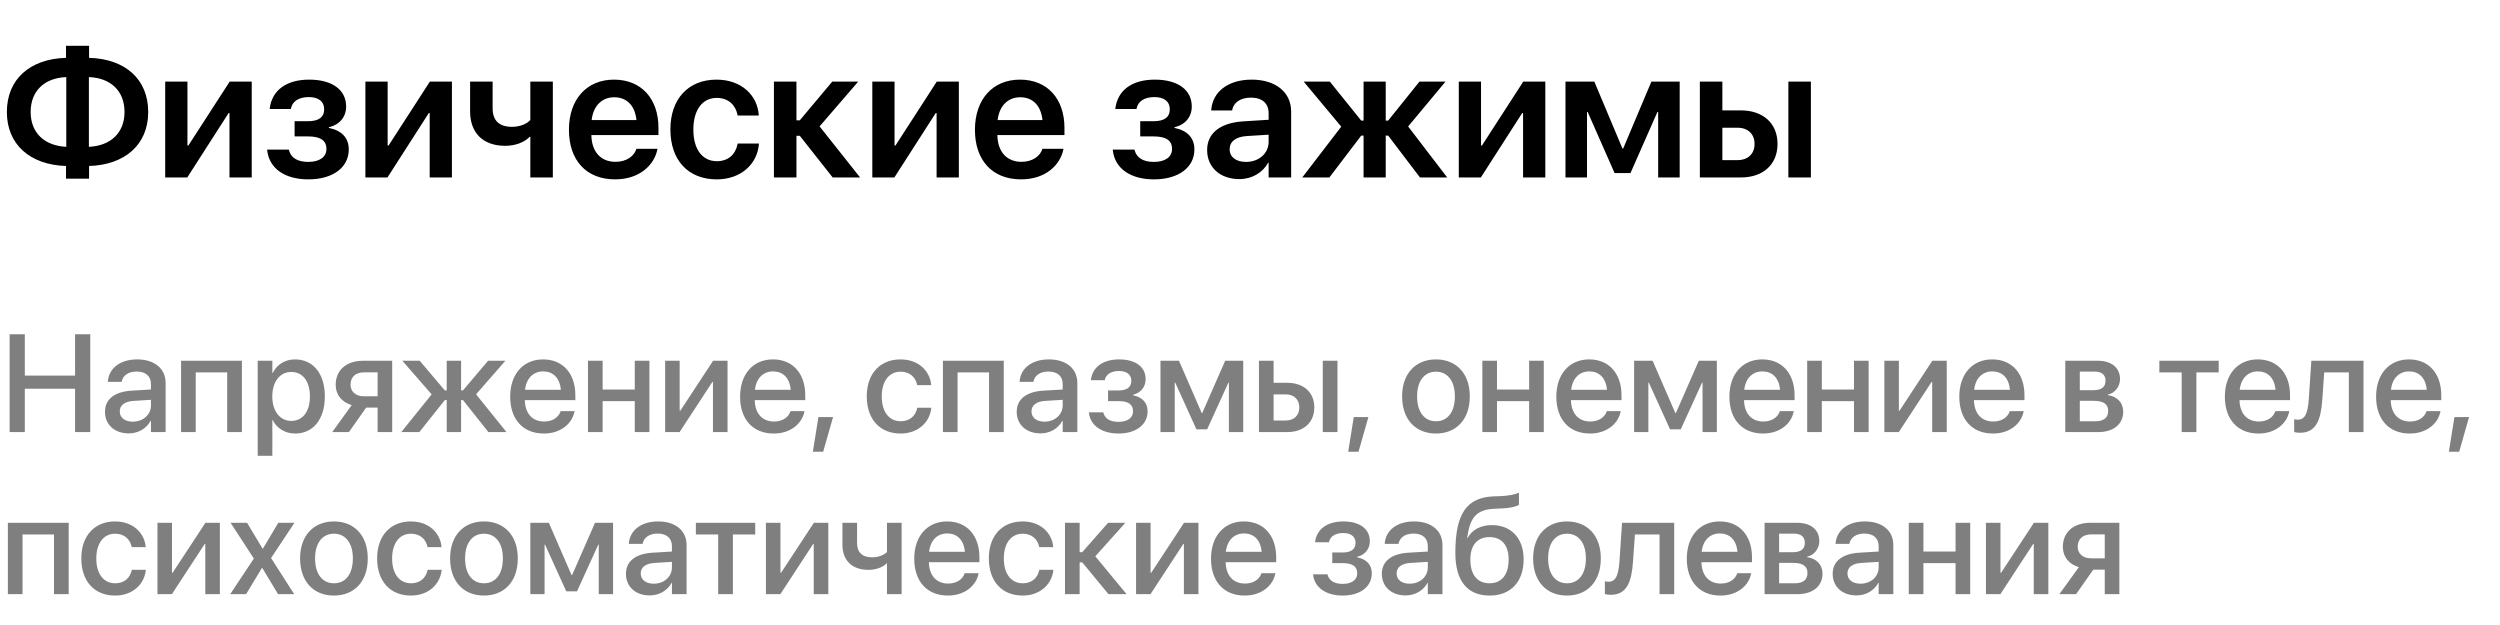 <?xml version="1.0" encoding="UTF-8"?> <svg xmlns="http://www.w3.org/2000/svg" width="324" height="81" viewBox="0 0 324 81" fill="none"> <path d="M8.555 23.152H11.543V21.512C16.195 21.371 19.207 18.734 19.207 14.527V14.504C19.207 10.25 16.207 7.625 11.543 7.496V5.938H8.555V7.496C3.902 7.625 0.891 10.25 0.891 14.504V14.527C0.891 18.734 3.914 21.371 8.555 21.512V23.152ZM3.973 14.527V14.504C3.973 11.809 5.742 10.098 8.59 9.992V19.027C5.742 18.898 3.973 17.188 3.973 14.527ZM11.52 9.992C14.367 10.098 16.137 11.809 16.137 14.504V14.527C16.137 17.188 14.367 18.898 11.52 19.027V9.992ZM21.41 23H24.27L29.625 14.656H29.742V23H32.625V10.578H29.766L24.41 18.863H24.293V10.578H21.41V23ZM39.961 23.246C43.125 23.246 45.199 21.711 45.199 19.379V19.355C45.199 17.891 44.297 16.906 42.621 16.578V16.484C44.004 16.18 44.859 15.148 44.859 13.824V13.801C44.859 11.645 43.055 10.32 40.078 10.32C37.125 10.32 35.262 11.68 34.957 14.047L34.945 14.129H37.699L37.711 14.047C37.898 13.121 38.742 12.582 40.02 12.582C41.273 12.582 42.012 13.156 42.012 14.141V14.164C42.012 15.184 41.309 15.711 39.902 15.711H38.18V17.68H39.926C41.52 17.68 42.305 18.207 42.305 19.297V19.32C42.305 20.352 41.402 20.984 39.949 20.984C38.602 20.984 37.734 20.48 37.465 19.508L37.43 19.391H34.617L34.629 19.484C34.887 21.828 36.902 23.246 39.961 23.246ZM47.355 23H50.215L55.57 14.656H55.688V23H58.57V10.578H55.711L50.355 18.863H50.238V10.578H47.355V23ZM71.648 23V10.578H68.731V15.547C68.262 16.086 67.336 16.438 66.352 16.438C64.711 16.438 63.844 15.641 63.844 14.035V10.578H60.926V14.445C60.926 17.188 62.566 18.898 65.473 18.898C66.75 18.898 67.922 18.477 68.672 17.715H68.731V23H71.648ZM79.711 23.246C82.957 23.246 84.785 21.324 85.184 19.414L85.207 19.285H82.477L82.453 19.367C82.172 20.199 81.234 20.973 79.769 20.973C77.871 20.973 76.676 19.684 76.641 17.504H85.336V16.566C85.336 12.816 83.133 10.32 79.57 10.32C76.019 10.32 73.734 12.898 73.734 16.812V16.824C73.734 20.773 75.984 23.246 79.711 23.246ZM79.606 12.605C81.152 12.605 82.277 13.59 82.488 15.559H76.676C76.898 13.648 78.07 12.605 79.606 12.605ZM92.883 23.246C96.023 23.246 98.133 21.277 98.356 18.688V18.605H95.602L95.578 18.711C95.309 20.012 94.383 20.891 92.906 20.891C91.055 20.891 89.859 19.391 89.859 16.801V16.789C89.859 14.246 91.043 12.688 92.883 12.688C94.441 12.688 95.332 13.66 95.578 14.867L95.59 14.973H98.344L98.332 14.879C98.156 12.395 96.129 10.32 92.859 10.32C89.227 10.32 86.883 12.805 86.883 16.766V16.777C86.883 20.762 89.191 23.246 92.883 23.246ZM103.652 17.598L107.918 23H111.469L106.219 16.379L111.223 10.578H107.859L103.652 15.594H103.219V10.578H100.301V23H103.219V17.598H103.652ZM113.051 23H115.91L121.266 14.656H121.383V23H124.266V10.578H121.406L116.051 18.863H115.934V10.578H113.051V23ZM132.328 23.246C135.574 23.246 137.402 21.324 137.801 19.414L137.824 19.285H135.094L135.07 19.367C134.789 20.199 133.852 20.973 132.387 20.973C130.488 20.973 129.293 19.684 129.258 17.504H137.953V16.566C137.953 12.816 135.75 10.32 132.188 10.32C128.637 10.32 126.352 12.898 126.352 16.812V16.824C126.352 20.773 128.602 23.246 132.328 23.246ZM132.223 12.605C133.77 12.605 134.895 13.59 135.105 15.559H129.293C129.516 13.648 130.688 12.605 132.223 12.605ZM149.555 23.246C152.719 23.246 154.793 21.711 154.793 19.379V19.355C154.793 17.891 153.891 16.906 152.215 16.578V16.484C153.598 16.18 154.453 15.148 154.453 13.824V13.801C154.453 11.645 152.648 10.32 149.672 10.32C146.719 10.32 144.855 11.68 144.551 14.047L144.539 14.129H147.293L147.305 14.047C147.492 13.121 148.336 12.582 149.613 12.582C150.867 12.582 151.605 13.156 151.605 14.141V14.164C151.605 15.184 150.902 15.711 149.496 15.711H147.773V17.68H149.52C151.113 17.68 151.898 18.207 151.898 19.297V19.32C151.898 20.352 150.996 20.984 149.543 20.984C148.195 20.984 147.328 20.48 147.059 19.508L147.023 19.391H144.211L144.223 19.484C144.48 21.828 146.496 23.246 149.555 23.246ZM160.617 23.211C162.246 23.211 163.629 22.391 164.355 21.09H164.414V23H167.332V14.457C167.332 11.961 165.34 10.32 162.223 10.32C159.07 10.32 157.172 11.973 156.984 14.176L156.973 14.316H159.68L159.703 14.211C159.891 13.297 160.746 12.652 162.129 12.652C163.594 12.652 164.414 13.414 164.414 14.668V15.523L161.168 15.723C158.168 15.91 156.445 17.234 156.445 19.438V19.461C156.445 21.676 158.121 23.211 160.617 23.211ZM159.363 19.344V19.332C159.363 18.348 160.148 17.727 161.578 17.633L164.414 17.457V18.395C164.414 19.871 163.16 20.984 161.484 20.984C160.195 20.984 159.363 20.363 159.363 19.344ZM172.289 23L176.414 17.574H176.719V23H179.59V17.574H179.906L184.031 23H187.559L182.496 16.391L187.336 10.578H183.961L179.906 15.629H179.59V10.578H176.719V15.629H176.414L172.348 10.578H168.961L173.824 16.414L168.773 23H172.289ZM189.059 23H191.918L197.273 14.656H197.391V23H200.273V10.578H197.414L192.059 18.863H191.941V10.578H189.059V23ZM205.676 23V14.504H205.758L209.25 22.426H211.312L214.805 14.504H214.898V23H217.688V10.578H214.02L210.363 19.25H210.27L206.625 10.578H202.887V23H205.676ZM220.301 23H225.609C228.504 23 230.367 21.312 230.367 18.664V18.641C230.367 15.992 228.504 14.305 225.609 14.305H223.219V10.578H220.301V23ZM231.773 23H234.691V10.578H231.773V23ZM225.199 16.555C226.535 16.555 227.391 17.375 227.391 18.641V18.664C227.391 19.918 226.547 20.75 225.199 20.75H223.219V16.555H225.199Z" fill="black"></path> <path d="M1.248 56H3.217V50.384H9.729V56H11.698V43.317H9.729V48.679H3.217V43.317H1.248V56ZM16.69 56.167C17.921 56.167 18.984 55.534 19.52 54.541H19.564V56H21.463V49.628C21.463 47.773 20.03 46.578 17.771 46.578C15.495 46.578 14.115 47.8 13.983 49.391L13.975 49.487H15.768L15.785 49.408C15.943 48.67 16.62 48.151 17.719 48.151C18.896 48.151 19.564 48.767 19.564 49.786V50.48L17.042 50.63C14.854 50.762 13.605 51.746 13.605 53.355V53.372C13.605 55.033 14.845 56.167 16.69 56.167ZM15.521 53.328V53.31C15.521 52.528 16.154 52.027 17.297 51.957L19.564 51.816V52.537C19.564 53.741 18.545 54.647 17.209 54.647C16.189 54.647 15.521 54.137 15.521 53.328ZM23.467 56H25.365V48.266H29.443V56H31.351V46.754H23.467V56ZM33.398 59.076H35.297V54.444H35.341C35.886 55.517 36.949 56.185 38.259 56.185C40.579 56.185 42.1 54.33 42.1 51.386V51.377C42.1 48.424 40.588 46.578 38.232 46.578C36.914 46.578 35.895 47.246 35.341 48.345H35.297V46.754H33.398V59.076ZM37.74 54.55C36.308 54.55 35.288 53.302 35.288 51.386V51.377C35.288 49.452 36.299 48.204 37.74 48.204C39.234 48.204 40.166 49.408 40.166 51.377V51.386C40.166 53.337 39.234 54.55 37.74 54.55ZM48.938 56H50.827V46.754H47.074C44.912 46.754 43.506 47.949 43.506 49.865V49.883C43.506 51.166 44.297 52.124 45.58 52.502L43.058 56H45.22L47.452 52.827H48.938V56ZM47.171 51.359C46.099 51.359 45.431 50.744 45.431 49.874V49.856C45.431 48.855 46.09 48.257 47.171 48.257H48.938V51.359H47.171ZM54.343 56L57.648 51.852H57.894V56H59.757V51.852H60.003L63.299 56H65.645L61.699 51.105L65.496 46.754H63.255L60.003 50.595H59.757V46.754H57.894V50.595H57.648L54.395 46.754H52.145L55.942 51.113L52.005 56H54.343ZM70.48 56.185C72.721 56.185 74.153 54.849 74.443 53.381L74.47 53.284H72.659L72.633 53.355C72.395 54.049 71.648 54.629 70.523 54.629C69.012 54.629 68.054 53.609 68.019 51.86H74.566V51.219C74.566 48.441 72.976 46.578 70.383 46.578C67.79 46.578 66.12 48.512 66.12 51.403V51.412C66.12 54.33 67.764 56.185 70.48 56.185ZM70.392 48.134C71.631 48.134 72.536 48.916 72.686 50.516H68.045C68.221 48.969 69.161 48.134 70.392 48.134ZM82.266 56H84.164V46.754H82.266V50.48H78.1V46.754H76.201V56H78.1V51.983H82.266V56ZM86.203 56H88.075L92.32 49.505H92.399V56H94.289V46.754H92.417L88.172 53.223H88.084V46.754H86.203V56ZM100.274 56.185C102.516 56.185 103.948 54.849 104.238 53.381L104.265 53.284H102.454L102.428 53.355C102.19 54.049 101.443 54.629 100.318 54.629C98.807 54.629 97.849 53.609 97.814 51.86H104.361V51.219C104.361 48.441 102.771 46.578 100.178 46.578C97.585 46.578 95.915 48.512 95.915 51.403V51.412C95.915 54.33 97.559 56.185 100.274 56.185ZM100.187 48.134C101.426 48.134 102.331 48.916 102.48 50.516H97.84C98.016 48.969 98.956 48.134 100.187 48.134ZM105.346 58.549H106.682L107.965 54.049H106.066L105.346 58.549ZM116.719 56.185C118.942 56.185 120.489 54.761 120.691 52.906L120.7 52.845H118.881L118.863 52.915C118.635 53.917 117.896 54.594 116.728 54.594C115.251 54.594 114.275 53.407 114.275 51.386V51.377C114.275 49.399 115.233 48.169 116.71 48.169C117.949 48.169 118.652 48.934 118.854 49.839L118.872 49.909H120.683L120.674 49.848C120.516 48.107 119.074 46.578 116.701 46.578C114.056 46.578 112.333 48.433 112.333 51.359V51.368C112.333 54.33 114.021 56.185 116.719 56.185ZM122.203 56H124.102V48.266H128.18V56H130.087V46.754H122.203V56ZM134.851 56.167C136.081 56.167 137.145 55.534 137.681 54.541H137.725V56H139.623V49.628C139.623 47.773 138.19 46.578 135.932 46.578C133.655 46.578 132.275 47.8 132.144 49.391L132.135 49.487H133.928L133.945 49.408C134.104 48.67 134.78 48.151 135.879 48.151C137.057 48.151 137.725 48.767 137.725 49.786V50.48L135.202 50.63C133.014 50.762 131.766 51.746 131.766 53.355V53.372C131.766 55.033 133.005 56.167 134.851 56.167ZM133.682 53.328V53.31C133.682 52.528 134.314 52.027 135.457 51.957L137.725 51.816V52.537C137.725 53.741 136.705 54.647 135.369 54.647C134.35 54.647 133.682 54.137 133.682 53.328ZM144.958 56.185C147.226 56.185 148.729 55.033 148.729 53.31V53.293C148.729 52.212 148.061 51.474 146.839 51.227V51.157C147.832 50.929 148.474 50.147 148.474 49.153V49.136C148.474 47.554 147.173 46.578 145.046 46.578C142.963 46.578 141.601 47.562 141.381 49.206L141.372 49.276H143.183L143.191 49.215C143.332 48.512 144.026 48.081 145.02 48.081C146.021 48.081 146.619 48.547 146.619 49.338V49.355C146.619 50.182 146.048 50.603 144.932 50.603H143.604V51.983H144.94C146.224 51.983 146.839 52.405 146.839 53.293V53.31C146.839 54.154 146.118 54.673 144.949 54.673C143.903 54.673 143.218 54.269 143.007 53.522L142.98 53.434H141.117L141.126 53.513C141.311 55.148 142.796 56.185 144.958 56.185ZM152.244 56V49.584H152.306L155.057 55.64H156.445L159.205 49.584H159.267V56H161.121V46.754H158.783L155.812 53.53H155.742L152.798 46.754H150.398V56H152.244ZM163.16 56H166.816C168.952 56 170.332 54.761 170.332 52.81V52.792C170.332 50.85 168.952 49.61 166.816 49.61H165.059V46.754H163.16V56ZM171.431 56H173.338V46.754H171.431V56ZM166.632 51.113C167.704 51.113 168.39 51.773 168.39 52.792V52.81C168.39 53.829 167.713 54.497 166.632 54.497H165.059V51.113H166.632ZM174.727 58.549H176.062L177.346 54.049H175.447L174.727 58.549ZM186.1 56.185C188.745 56.185 190.485 54.356 190.485 51.377V51.359C190.485 48.398 188.728 46.578 186.1 46.578C183.472 46.578 181.714 48.406 181.714 51.359V51.377C181.714 54.348 183.445 56.185 186.1 56.185ZM186.108 54.594C184.623 54.594 183.656 53.425 183.656 51.377V51.359C183.656 49.338 184.632 48.169 186.1 48.169C187.576 48.169 188.552 49.338 188.552 51.359V51.377C188.552 53.416 187.594 54.594 186.108 54.594ZM198.176 56H200.074V46.754H198.176V50.48H194.01V46.754H192.111V56H194.01V51.983H198.176V56ZM206.06 56.185C208.301 56.185 209.733 54.849 210.023 53.381L210.05 53.284H208.239L208.213 53.355C207.976 54.049 207.229 54.629 206.104 54.629C204.592 54.629 203.634 53.609 203.599 51.86H210.146V51.219C210.146 48.441 208.556 46.578 205.963 46.578C203.37 46.578 201.7 48.512 201.7 51.403V51.412C201.7 54.33 203.344 56.185 206.06 56.185ZM205.972 48.134C207.211 48.134 208.116 48.916 208.266 50.516H203.625C203.801 48.969 204.741 48.134 205.972 48.134ZM213.627 56V49.584H213.688L216.439 55.64H217.828L220.588 49.584H220.649V56H222.504V46.754H220.166L217.195 53.53H217.125L214.181 46.754H211.781V56H213.627ZM228.489 56.185C230.73 56.185 232.163 54.849 232.453 53.381L232.479 53.284H230.669L230.643 53.355C230.405 54.049 229.658 54.629 228.533 54.629C227.021 54.629 226.063 53.609 226.028 51.86H232.576V51.219C232.576 48.441 230.985 46.578 228.393 46.578C225.8 46.578 224.13 48.512 224.13 51.403V51.412C224.13 54.33 225.773 56.185 228.489 56.185ZM228.401 48.134C229.641 48.134 230.546 48.916 230.695 50.516H226.055C226.23 48.969 227.171 48.134 228.401 48.134ZM240.275 56H242.174V46.754H240.275V50.48H236.109V46.754H234.211V56H236.109V51.983H240.275V56ZM244.213 56H246.085L250.33 49.505H250.409V56H252.299V46.754H250.427L246.182 53.223H246.094V46.754H244.213V56ZM258.284 56.185C260.525 56.185 261.958 54.849 262.248 53.381L262.274 53.284H260.464L260.438 53.355C260.2 54.049 259.453 54.629 258.328 54.629C256.816 54.629 255.858 53.609 255.823 51.86H262.371V51.219C262.371 48.441 260.78 46.578 258.188 46.578C255.595 46.578 253.925 48.512 253.925 51.403V51.412C253.925 54.33 255.568 56.185 258.284 56.185ZM258.196 48.134C259.436 48.134 260.341 48.916 260.49 50.516H255.85C256.025 48.969 256.966 48.134 258.196 48.134ZM267.662 56H271.916C273.92 56 275.168 54.963 275.168 53.346V53.328C275.168 52.194 274.377 51.368 273.182 51.21V51.14C274.069 50.973 274.755 50.102 274.755 49.145V49.127C274.755 47.659 273.665 46.754 271.863 46.754H267.662V56ZM269.543 50.568V48.16H271.468C272.382 48.16 272.874 48.573 272.874 49.338V49.355C272.874 50.173 272.347 50.568 271.274 50.568H269.543ZM269.543 54.594V51.948H271.345C272.593 51.948 273.217 52.361 273.217 53.249V53.267C273.217 54.145 272.637 54.594 271.564 54.594H269.543ZM287.543 46.754H279.853V48.266H282.744V56H284.651V48.266H287.543V46.754ZM292.702 56.185C294.943 56.185 296.376 54.849 296.666 53.381L296.692 53.284H294.882L294.855 53.355C294.618 54.049 293.871 54.629 292.746 54.629C291.234 54.629 290.276 53.609 290.241 51.86H296.789V51.219C296.789 48.441 295.198 46.578 292.605 46.578C290.013 46.578 288.343 48.512 288.343 51.403V51.412C288.343 54.33 289.986 56.185 292.702 56.185ZM292.614 48.134C293.854 48.134 294.759 48.916 294.908 50.516H290.268C290.443 48.969 291.384 48.134 292.614 48.134ZM300.964 51.852L301.219 48.266H304.409V56H306.308V46.754H299.549L299.215 51.755C299.101 53.434 298.775 54.392 297.817 54.392C297.58 54.392 297.413 54.356 297.325 54.33V55.991C297.457 56.035 297.721 56.088 298.081 56.088C300.155 56.088 300.779 54.444 300.964 51.852ZM312.302 56.185C314.543 56.185 315.976 54.849 316.266 53.381L316.292 53.284H314.481L314.455 53.355C314.218 54.049 313.471 54.629 312.346 54.629C310.834 54.629 309.876 53.609 309.841 51.86H316.389V51.219C316.389 48.441 314.798 46.578 312.205 46.578C309.612 46.578 307.942 48.512 307.942 51.403V51.412C307.942 54.33 309.586 56.185 312.302 56.185ZM312.214 48.134C313.453 48.134 314.358 48.916 314.508 50.516H309.867C310.043 48.969 310.983 48.134 312.214 48.134ZM317.373 58.549H318.709L319.992 54.049H318.094L317.373 58.549ZM1.02 77H2.918V69.266H6.996V77H8.903V67.754H1.02V77ZM14.924 77.185C17.148 77.185 18.694 75.761 18.896 73.906L18.905 73.845H17.086L17.068 73.915C16.84 74.917 16.102 75.594 14.933 75.594C13.456 75.594 12.48 74.407 12.48 72.386V72.377C12.48 70.399 13.438 69.169 14.915 69.169C16.154 69.169 16.857 69.934 17.06 70.839L17.077 70.909H18.888L18.879 70.848C18.721 69.107 17.279 67.578 14.906 67.578C12.261 67.578 10.538 69.433 10.538 72.359V72.368C10.538 75.33 12.226 77.185 14.924 77.185ZM20.408 77H22.28L26.525 70.505H26.605V77H28.494V67.754H26.622L22.377 74.223H22.289V67.754H20.408V77ZM29.839 77H31.895L33.952 73.599H33.987L36.035 77H38.127L35.13 72.324L38.162 67.754H36.062L34.075 71.103H34.031L32.019 67.754H29.883L32.898 72.386L29.839 77ZM43.277 77.185C45.923 77.185 47.663 75.356 47.663 72.377V72.359C47.663 69.397 45.905 67.578 43.277 67.578C40.649 67.578 38.892 69.406 38.892 72.359V72.377C38.892 75.348 40.623 77.185 43.277 77.185ZM43.286 75.594C41.801 75.594 40.834 74.425 40.834 72.377V72.359C40.834 70.338 41.81 69.169 43.277 69.169C44.754 69.169 45.73 70.338 45.73 72.359V72.377C45.73 74.416 44.772 75.594 43.286 75.594ZM53.262 77.185C55.485 77.185 57.032 75.761 57.234 73.906L57.243 73.845H55.424L55.406 73.915C55.178 74.917 54.44 75.594 53.27 75.594C51.794 75.594 50.818 74.407 50.818 72.386V72.377C50.818 70.399 51.776 69.169 53.253 69.169C54.492 69.169 55.195 69.934 55.398 70.839L55.415 70.909H57.226L57.217 70.848C57.059 69.107 55.617 67.578 53.244 67.578C50.599 67.578 48.876 69.433 48.876 72.359V72.368C48.876 75.33 50.563 77.185 53.262 77.185ZM62.719 77.185C65.364 77.185 67.105 75.356 67.105 72.377V72.359C67.105 69.397 65.347 67.578 62.719 67.578C60.091 67.578 58.333 69.406 58.333 72.359V72.377C58.333 75.348 60.065 77.185 62.719 77.185ZM62.727 75.594C61.242 75.594 60.275 74.425 60.275 72.377V72.359C60.275 70.338 61.251 69.169 62.719 69.169C64.195 69.169 65.171 70.338 65.171 72.359V72.377C65.171 74.416 64.213 75.594 62.727 75.594ZM70.576 77V70.584H70.638L73.389 76.64H74.777L77.537 70.584H77.599V77H79.453V67.754H77.115L74.144 74.53H74.074L71.13 67.754H68.731V77H70.576ZM84.208 77.167C85.439 77.167 86.502 76.534 87.038 75.541H87.082V77H88.981V70.628C88.981 68.773 87.548 67.578 85.289 67.578C83.013 67.578 81.633 68.8 81.501 70.391L81.492 70.487H83.285L83.303 70.408C83.461 69.67 84.138 69.151 85.236 69.151C86.414 69.151 87.082 69.767 87.082 70.786V71.481L84.56 71.63C82.371 71.762 81.123 72.746 81.123 74.355V74.372C81.123 76.033 82.362 77.167 84.208 77.167ZM83.039 74.328V74.311C83.039 73.528 83.672 73.027 84.814 72.957L87.082 72.816V73.537C87.082 74.741 86.062 75.647 84.727 75.647C83.707 75.647 83.039 75.137 83.039 74.328ZM97.875 67.754H90.185V69.266H93.076V77H94.983V69.266H97.875V67.754ZM99.264 77H101.136L105.381 70.505H105.46V77H107.35V67.754H105.478L101.232 74.223H101.145V67.754H99.264V77ZM116.851 77V67.754H114.952V71.542C114.565 71.946 113.818 72.228 113.054 72.228C111.753 72.228 111.076 71.603 111.076 70.364V67.754H109.178V70.584C109.178 72.588 110.373 73.853 112.553 73.853C113.476 73.853 114.346 73.564 114.908 73.019H114.952V77H116.851ZM122.845 77.185C125.086 77.185 126.519 75.849 126.809 74.381L126.835 74.284H125.024L124.998 74.355C124.761 75.049 124.014 75.629 122.889 75.629C121.377 75.629 120.419 74.609 120.384 72.86H126.932V72.219C126.932 69.441 125.341 67.578 122.748 67.578C120.155 67.578 118.485 69.512 118.485 72.403V72.412C118.485 75.33 120.129 77.185 122.845 77.185ZM122.757 69.134C123.996 69.134 124.901 69.916 125.051 71.516H120.41C120.586 69.969 121.526 69.134 122.757 69.134ZM132.539 77.185C134.763 77.185 136.31 75.761 136.512 73.906L136.521 73.845H134.701L134.684 73.915C134.455 74.917 133.717 75.594 132.548 75.594C131.071 75.594 130.096 74.407 130.096 72.386V72.377C130.096 70.399 131.054 69.169 132.53 69.169C133.77 69.169 134.473 69.934 134.675 70.839L134.692 70.909H136.503L136.494 70.848C136.336 69.107 134.895 67.578 132.521 67.578C129.876 67.578 128.153 69.433 128.153 72.359V72.368C128.153 75.33 129.841 77.185 132.539 77.185ZM140.256 72.878L143.657 77H146.004L141.952 72.096L145.846 67.754H143.604L140.256 71.568H139.922V67.754H138.023V77H139.922V72.878H140.256ZM147.234 77H149.106L153.352 70.505H153.431V77H155.32V67.754H153.448L149.203 74.223H149.115V67.754H147.234V77ZM161.306 77.185C163.547 77.185 164.979 75.849 165.27 74.381L165.296 74.284H163.485L163.459 74.355C163.222 75.049 162.475 75.629 161.35 75.629C159.838 75.629 158.88 74.609 158.845 72.86H165.393V72.219C165.393 69.441 163.802 67.578 161.209 67.578C158.616 67.578 156.946 69.512 156.946 72.403V72.412C156.946 75.33 158.59 77.185 161.306 77.185ZM161.218 69.134C162.457 69.134 163.362 69.916 163.512 71.516H158.871C159.047 69.969 159.987 69.134 161.218 69.134ZM174.015 77.185C176.282 77.185 177.785 76.033 177.785 74.311V74.293C177.785 73.212 177.117 72.474 175.896 72.228V72.157C176.889 71.929 177.53 71.147 177.53 70.153V70.136C177.53 68.554 176.229 67.578 174.103 67.578C172.02 67.578 170.657 68.562 170.438 70.206L170.429 70.276H172.239L172.248 70.215C172.389 69.512 173.083 69.081 174.076 69.081C175.078 69.081 175.676 69.547 175.676 70.338V70.356C175.676 71.182 175.104 71.603 173.988 71.603H172.661V72.983H173.997C175.28 72.983 175.896 73.405 175.896 74.293V74.311C175.896 75.154 175.175 75.673 174.006 75.673C172.96 75.673 172.274 75.269 172.063 74.522L172.037 74.434H170.174L170.183 74.513C170.367 76.147 171.853 77.185 174.015 77.185ZM182.171 77.167C183.401 77.167 184.465 76.534 185.001 75.541H185.045V77H186.943V70.628C186.943 68.773 185.511 67.578 183.252 67.578C180.976 67.578 179.596 68.8 179.464 70.391L179.455 70.487H181.248L181.266 70.408C181.424 69.67 182.101 69.151 183.199 69.151C184.377 69.151 185.045 69.767 185.045 70.786V71.481L182.522 71.63C180.334 71.762 179.086 72.746 179.086 74.355V74.372C179.086 76.033 180.325 77.167 182.171 77.167ZM181.002 74.328V74.311C181.002 73.528 181.635 73.027 182.777 72.957L185.045 72.816V73.537C185.045 74.741 184.025 75.647 182.689 75.647C181.67 75.647 181.002 75.137 181.002 74.328ZM193.061 77.185C195.785 77.185 197.464 75.4 197.464 72.5V72.482C197.464 69.784 195.864 68.053 193.368 68.053C191.909 68.053 190.784 68.642 190.187 69.74H190.143L190.16 69.617C190.521 67.095 191.312 66.022 193.737 65.935L194.546 65.899C195.609 65.864 196.55 65.662 196.857 65.416V63.843C196.339 64.098 195.39 64.265 194.44 64.3L193.614 64.326C190.107 64.458 188.613 66.523 188.613 71.639V71.656C188.613 75.295 190.169 77.185 193.061 77.185ZM193.043 75.594C191.461 75.594 190.556 74.486 190.556 72.526V72.509C190.556 70.654 191.47 69.608 193.043 69.608C194.607 69.608 195.521 70.654 195.521 72.509V72.526C195.521 74.486 194.607 75.594 193.043 75.594ZM203.08 77.185C205.726 77.185 207.466 75.356 207.466 72.377V72.359C207.466 69.397 205.708 67.578 203.08 67.578C200.452 67.578 198.694 69.406 198.694 72.359V72.377C198.694 75.348 200.426 77.185 203.08 77.185ZM203.089 75.594C201.604 75.594 200.637 74.425 200.637 72.377V72.359C200.637 70.338 201.612 69.169 203.08 69.169C204.557 69.169 205.532 70.338 205.532 72.359V72.377C205.532 74.416 204.574 75.594 203.089 75.594ZM211.632 72.852L211.887 69.266H215.077V77H216.976V67.754H210.217L209.883 72.755C209.769 74.434 209.443 75.392 208.485 75.392C208.248 75.392 208.081 75.356 207.993 75.33V76.991C208.125 77.035 208.389 77.088 208.749 77.088C210.823 77.088 211.447 75.444 211.632 72.852ZM222.97 77.185C225.211 77.185 226.644 75.849 226.934 74.381L226.96 74.284H225.149L225.123 74.355C224.886 75.049 224.139 75.629 223.014 75.629C221.502 75.629 220.544 74.609 220.509 72.86H227.057V72.219C227.057 69.441 225.466 67.578 222.873 67.578C220.28 67.578 218.61 69.512 218.61 72.403V72.412C218.61 75.33 220.254 77.185 222.97 77.185ZM222.882 69.134C224.121 69.134 225.026 69.916 225.176 71.516H220.535C220.711 69.969 221.651 69.134 222.882 69.134ZM228.691 77H232.945C234.949 77 236.197 75.963 236.197 74.346V74.328C236.197 73.194 235.406 72.368 234.211 72.21V72.14C235.099 71.973 235.784 71.103 235.784 70.144V70.127C235.784 68.659 234.694 67.754 232.893 67.754H228.691V77ZM230.572 71.568V69.16H232.497C233.411 69.16 233.903 69.573 233.903 70.338V70.356C233.903 71.173 233.376 71.568 232.304 71.568H230.572ZM230.572 75.594V72.948H232.374C233.622 72.948 234.246 73.361 234.246 74.249V74.267C234.246 75.145 233.666 75.594 232.594 75.594H230.572ZM240.601 77.167C241.831 77.167 242.895 76.534 243.431 75.541H243.475V77H245.373V70.628C245.373 68.773 243.94 67.578 241.682 67.578C239.405 67.578 238.025 68.8 237.894 70.391L237.885 70.487H239.678L239.695 70.408C239.854 69.67 240.53 69.151 241.629 69.151C242.807 69.151 243.475 69.767 243.475 70.786V71.481L240.952 71.63C238.764 71.762 237.516 72.746 237.516 74.355V74.372C237.516 76.033 238.755 77.167 240.601 77.167ZM239.432 74.328V74.311C239.432 73.528 240.064 73.027 241.207 72.957L243.475 72.816V73.537C243.475 74.741 242.455 75.647 241.119 75.647C240.1 75.647 239.432 75.137 239.432 74.328ZM253.441 77H255.34V67.754H253.441V71.481H249.275V67.754H247.377V77H249.275V72.983H253.441V77ZM257.379 77H259.251L263.496 70.505H263.575V77H265.465V67.754H263.593L259.348 74.223H259.26V67.754H257.379V77ZM272.777 77H274.667V67.754H270.914C268.752 67.754 267.346 68.949 267.346 70.865V70.883C267.346 72.166 268.137 73.124 269.42 73.502L266.897 77H269.06L271.292 73.827H272.777V77ZM271.011 72.359C269.938 72.359 269.271 71.744 269.271 70.874V70.856C269.271 69.855 269.93 69.257 271.011 69.257H272.777V72.359H271.011Z" fill="black" fill-opacity="0.5"></path> </svg> 